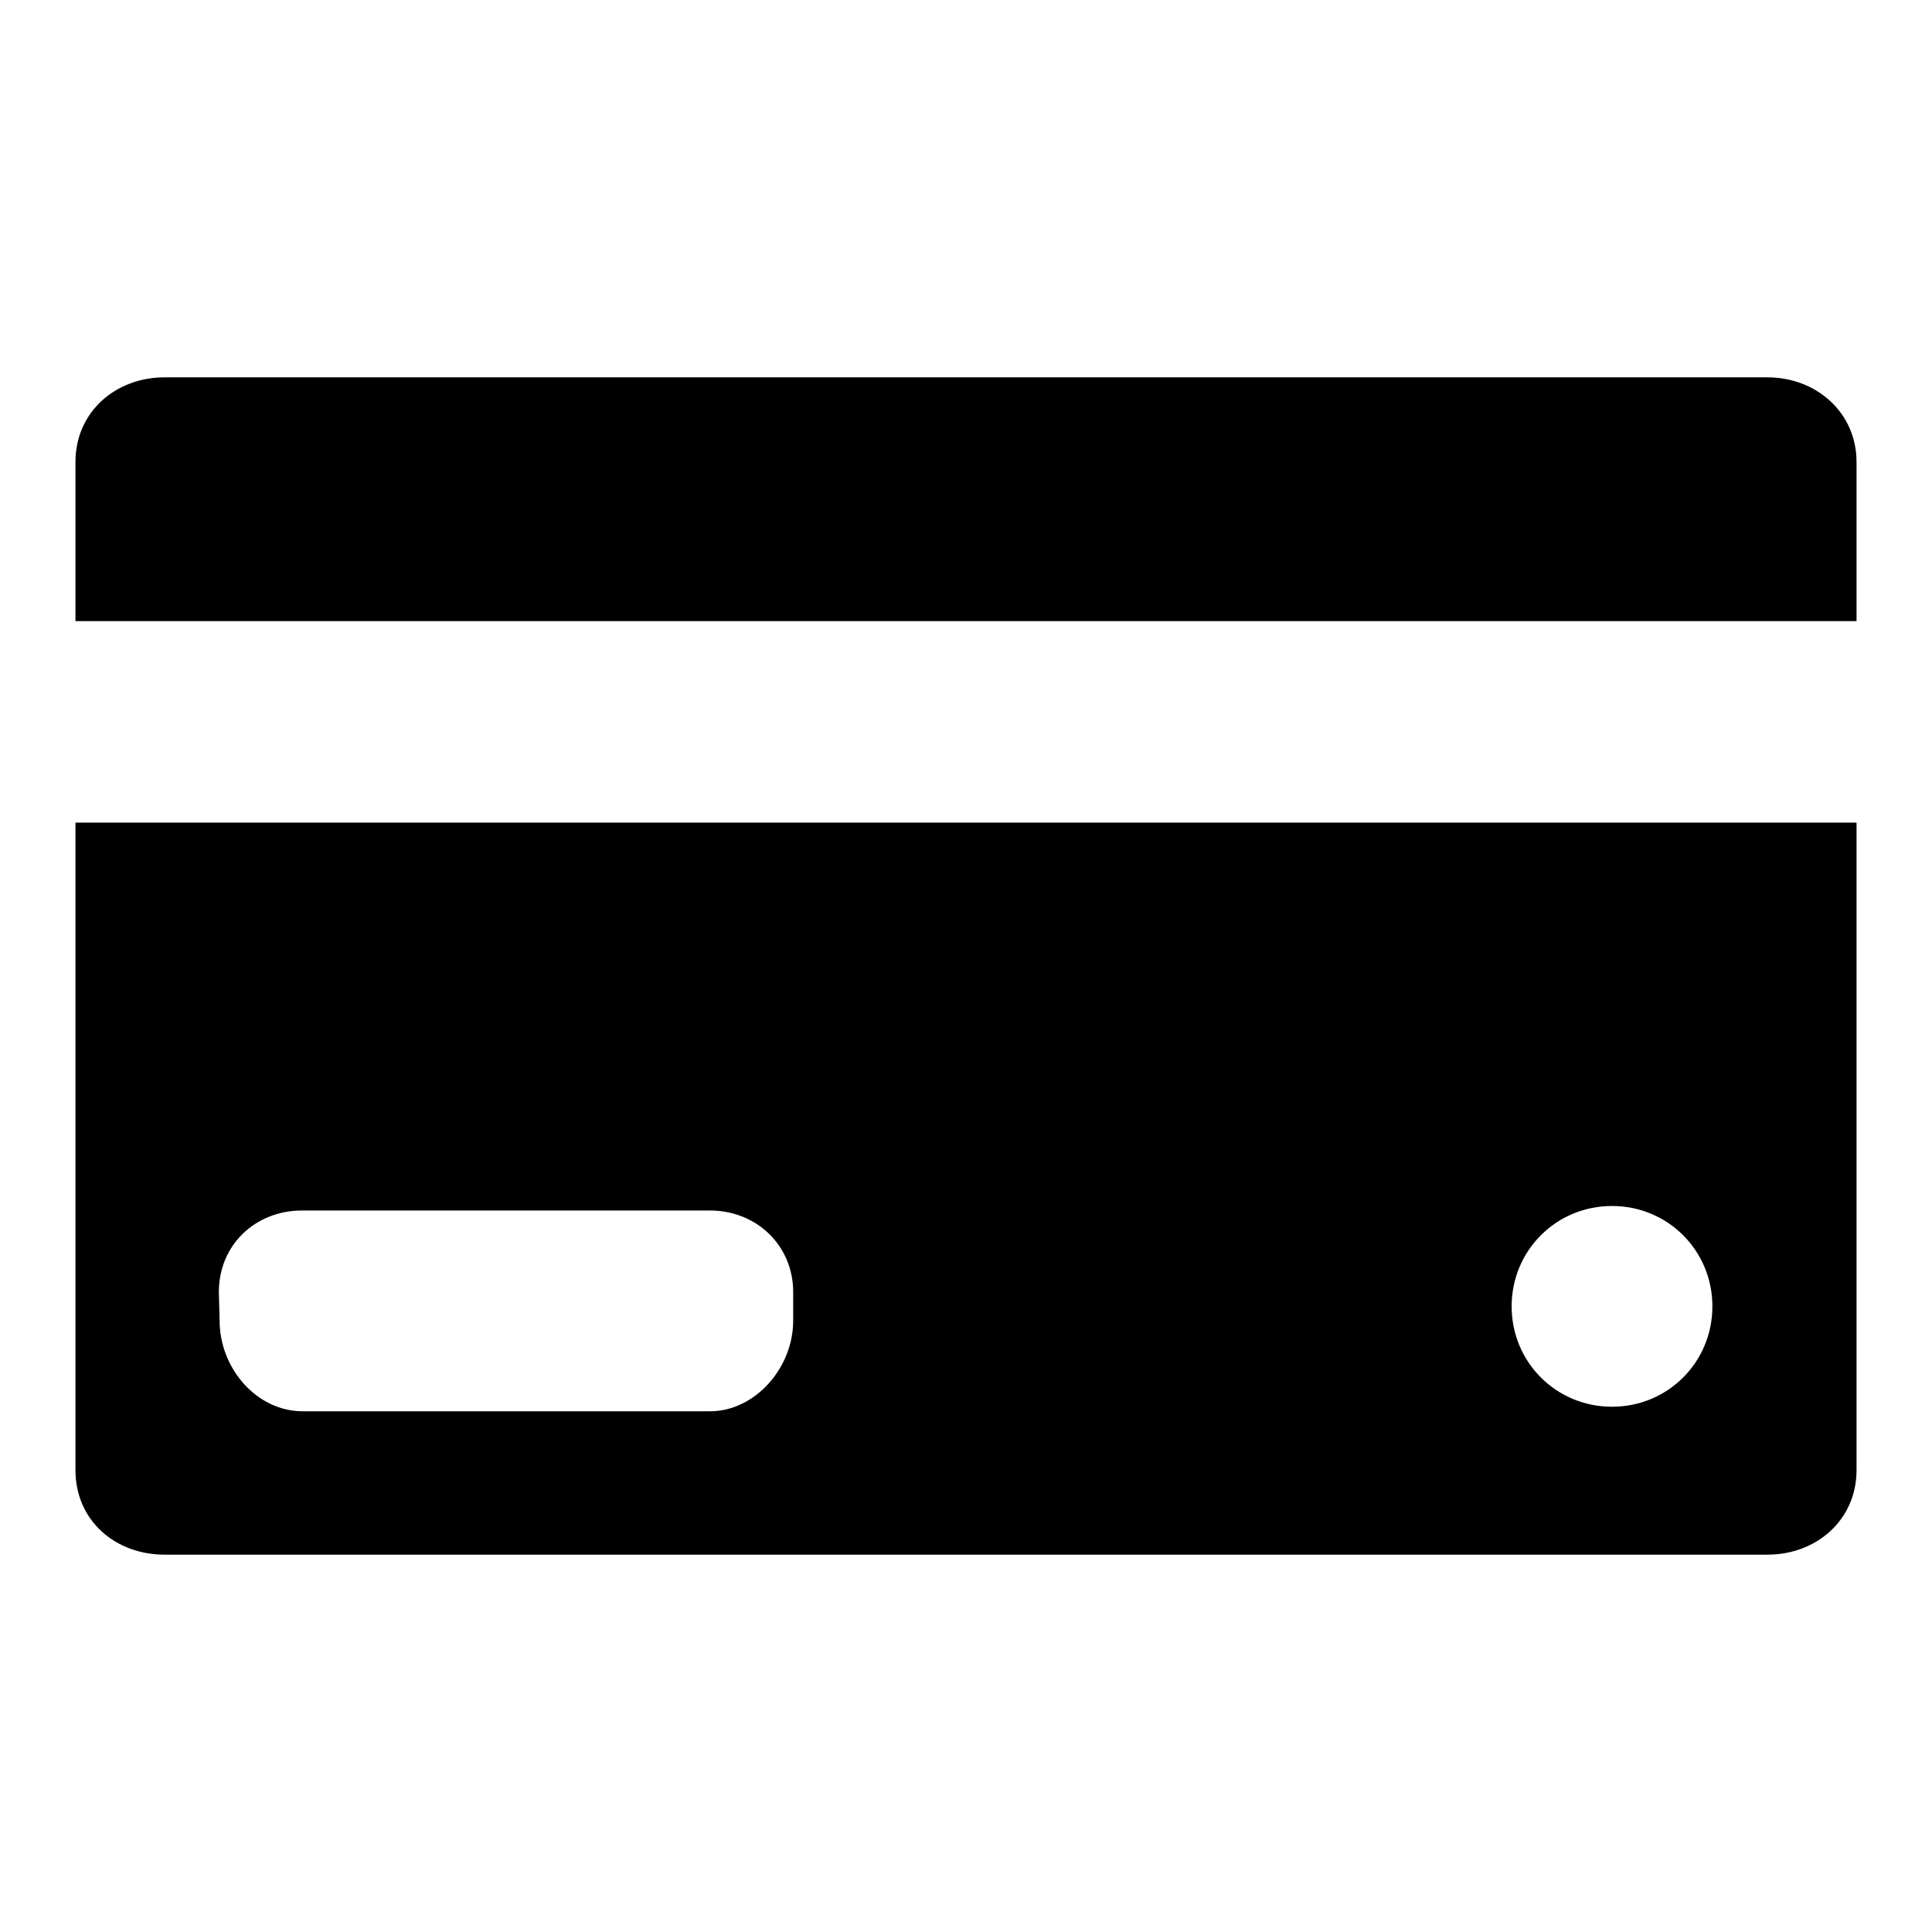<?xml version="1.0" encoding="utf-8"?>
<!-- Svg Vector Icons : http://www.onlinewebfonts.com/icon -->
<!DOCTYPE svg PUBLIC "-//W3C//DTD SVG 1.1//EN" "http://www.w3.org/Graphics/SVG/1.1/DTD/svg11.dtd">
<svg version="1.1" xmlns="http://www.w3.org/2000/svg" xmlns:xlink="http://www.w3.org/1999/xlink" x="0px" y="0px" viewBox="0 0 256 256" enable-background="new 0 0 256 256" xml:space="preserve">
<g><g><g><path fill="#000000" d="M246,61.2c0-6.5-5.3-11.2-11.8-11.2H21.8C15.3,50,10,54.6,10,61.2v21.1h236V61.2z"/><path fill="#000000" d="M21.8,206h212.4c6.5,0,11.8-4.6,11.8-11.2V109H10v85.8C10,201.5,15.3,206,21.8,206z M213.6,159.8c7.4,0,13.3,5.9,13.3,13.3c0,7.4-5.9,13.3-13.3,13.3c-7.4,0-13.3-5.9-13.3-13.3C200.3,165.7,206.2,159.8,213.6,159.8z M29,171.2c0-6.3,4.9-10.8,11-10.8h54.1c6.1,0,11,4.6,11,10.8v3.8c0,6.3-5.1,12-11,12h-54c-6.1,0-11-5.7-11-12L29,171.2L29,171.2z"/></g><g></g><g></g><g></g><g></g><g></g><g></g><g></g><g></g><g></g><g></g><g></g><g></g><g></g><g></g><g></g></g></g>
</svg>